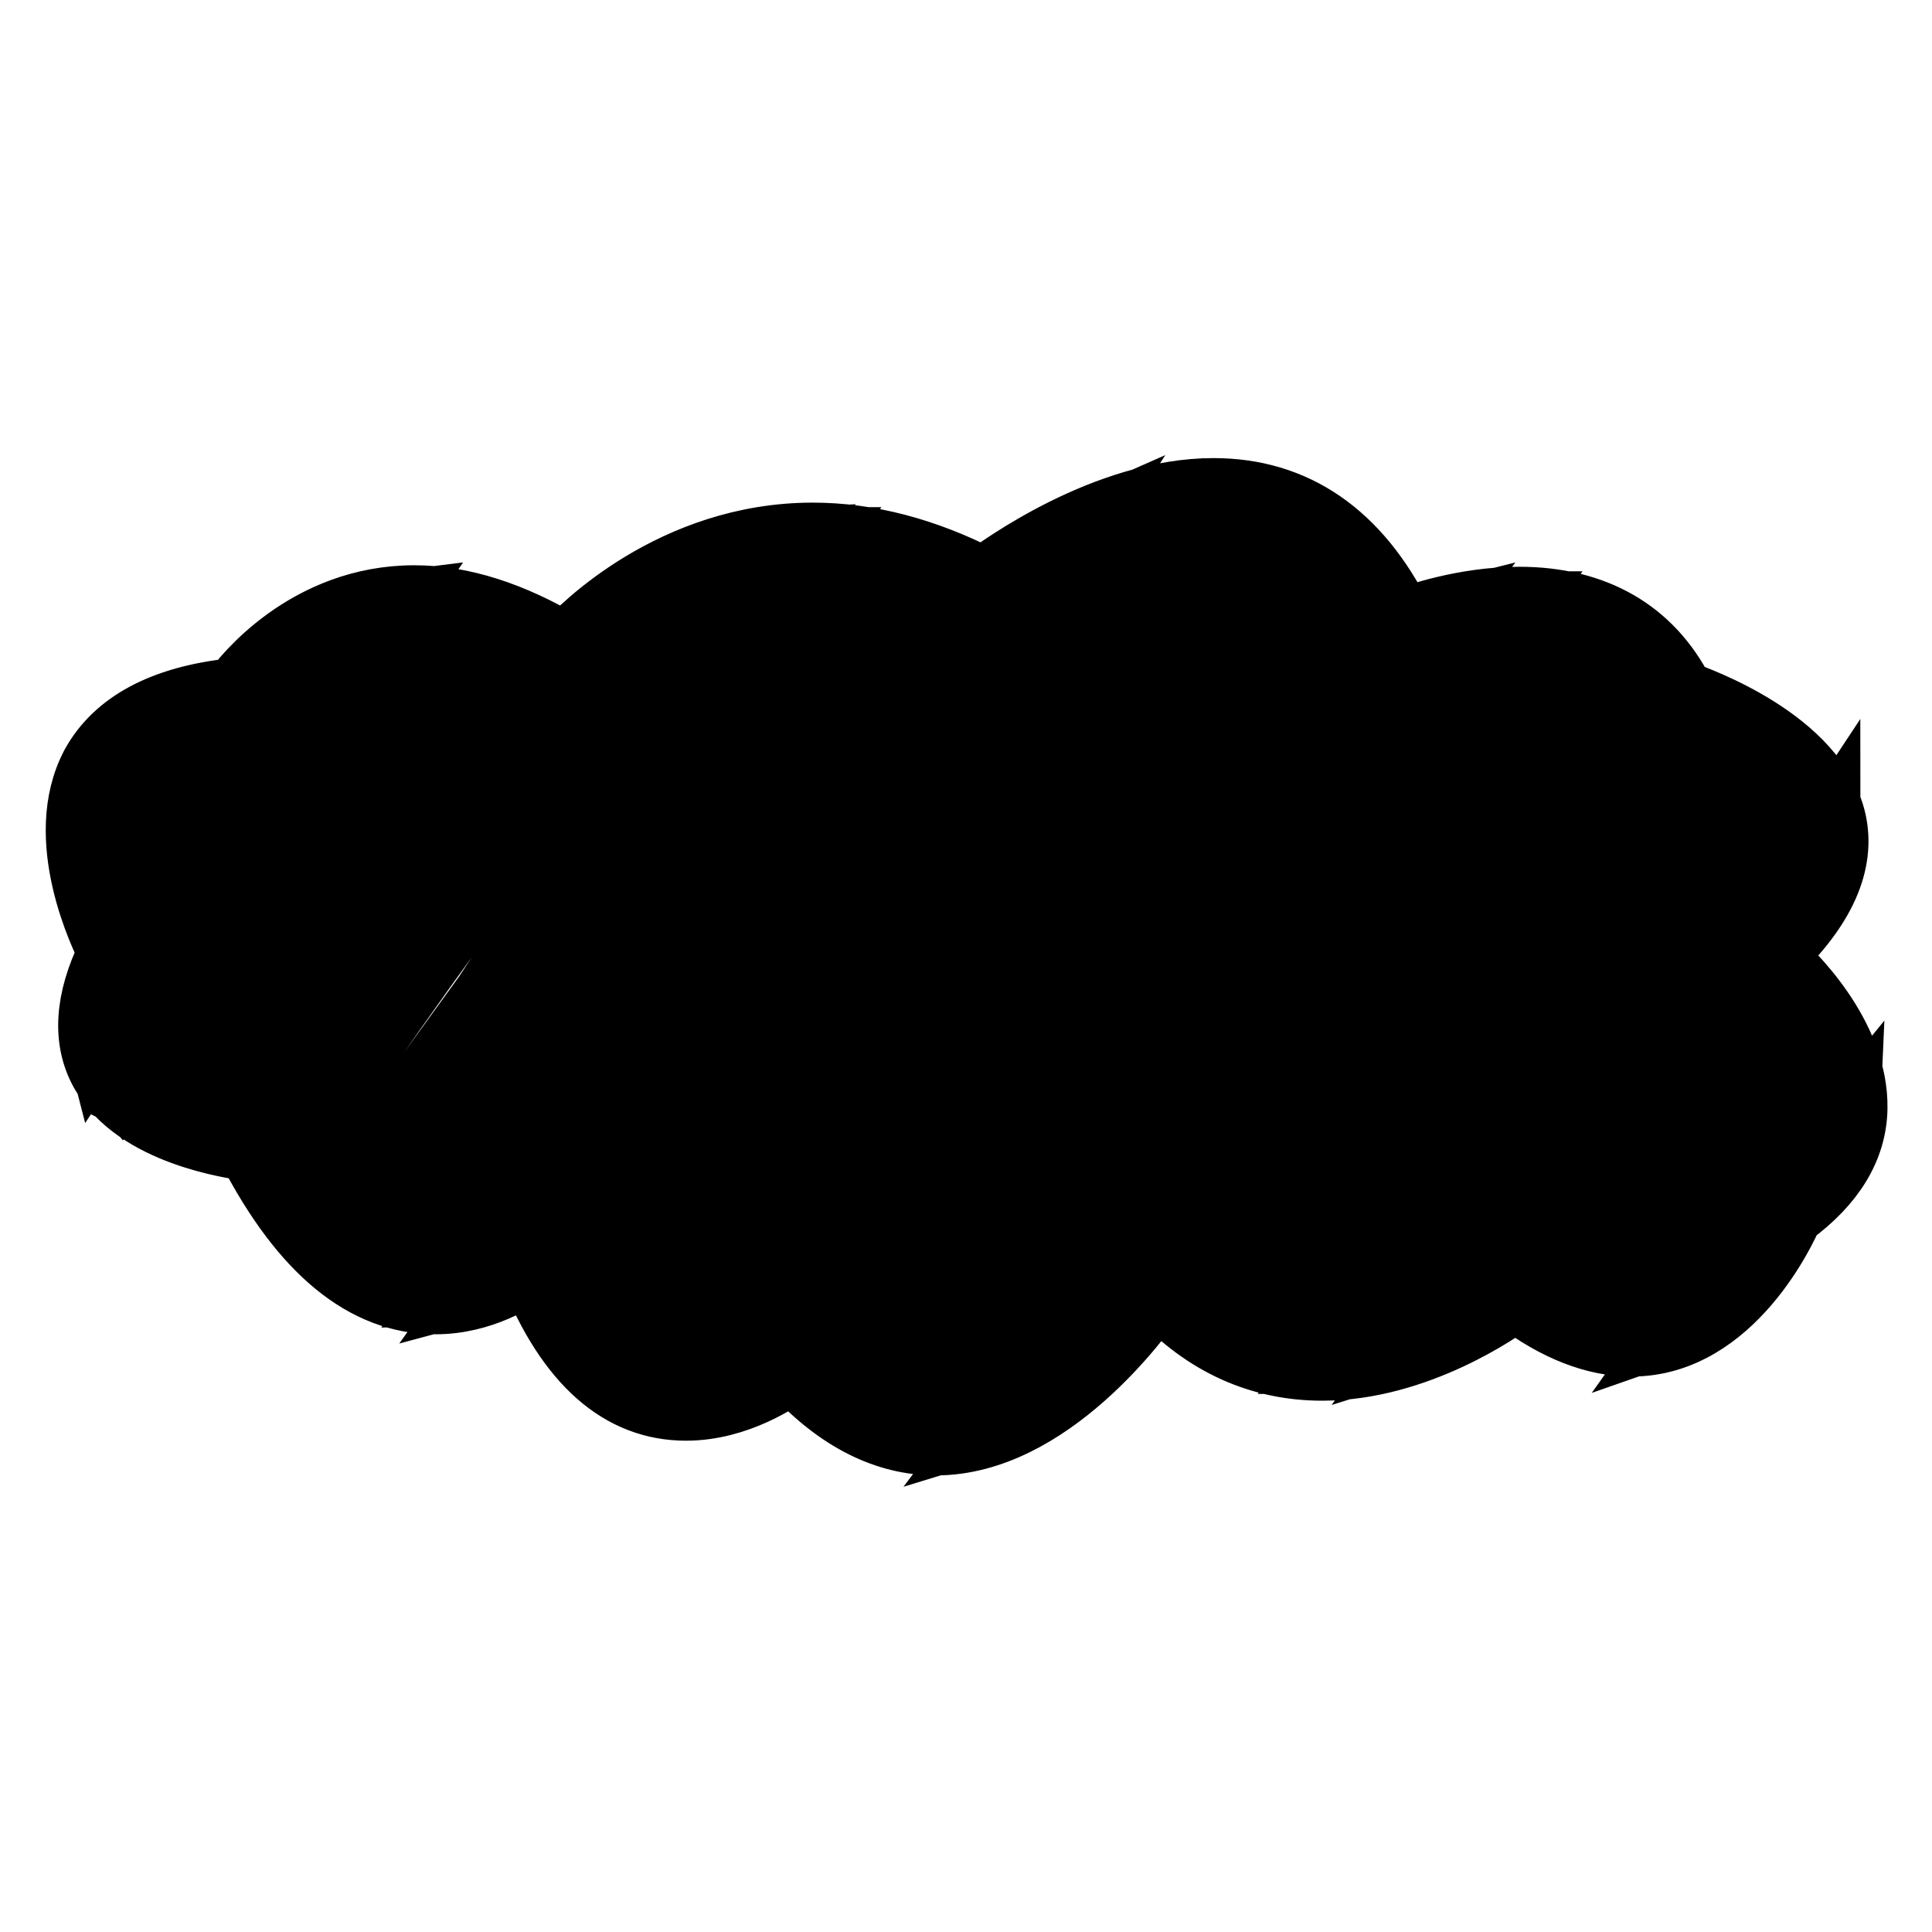<?xml version="1.0" encoding="utf-8"?>
<!-- Svg Vector Icons : http://www.onlinewebfonts.com/icon -->
<!DOCTYPE svg PUBLIC "-//W3C//DTD SVG 1.1//EN" "http://www.w3.org/Graphics/SVG/1.1/DTD/svg11.dtd">
<svg version="1.1" xmlns="http://www.w3.org/2000/svg" xmlns:xlink="http://www.w3.org/1999/xlink" x="0px" y="0px" viewBox="0 0 256 256" enable-background="new 0 0 256 256" xml:space="preserve">
<g><g><path stroke-width="8" fill-opacity="0" stroke="#000000"  d="M235.3,126.7c6.6-6.3,9.2-12.3,8-17.9c-2.4-10.9-18.3-16.5-20.2-17.2c-4.2-8.2-11.7-12.5-21.8-12.5c-7.3,0-13.9,2.3-15.4,2.9c-5.7-11.5-14.2-17.3-25.1-17.3c-14.5,0-28.6,10.4-30.5,11.8c-7.6-3.9-15.2-5.9-22.6-5.9c-18.7,0-31,12.6-32.8,14.6c-6.9-4.1-13.6-6.3-20-6.3c-14.5,0-22.9,10.9-23.9,12.3c-9.5,1-15.8,4.4-18.9,10c-5.3,9.9,1.3,23.2,2.2,25c-3.1,6.3-3.4,11.7-1,16c4.6,8.3,17.7,10,19.6,10.3c7,13.5,15.3,20.3,24.8,20.3c6.3,0,11.1-3.2,12.5-4.2c4.9,12.2,11.9,18.3,20.7,18.3c7,0,12.7-4,14.1-5c5.9,6.4,12.3,9.6,19,9.6c15.2,0,27.4-16.9,29.4-19.8c6.1,6.6,13.5,9.9,21.8,9.9c12.7,0,23.9-7.9,25.6-9.2c5.3,4,10.5,6,15.4,6l0,0c13.6,0,20.7-15.9,21.3-17.3c5.6-4.1,8.5-8.9,8.6-14.2C246.3,136.9,237.2,128.3,235.3,126.7z M241.3,134.8c-8.3,10.8-16.3,21.8-24.1,33.1c-2.2,2.9-4.4,5.9-6.6,8.8c-1.4-0.4-2.8-1-4.2-1.7c4-5.8,8-11.6,12.1-17.4c6.5-9.1,12.8-18.2,19.2-27.3C238.9,131.6,240.2,133.1,241.3,134.8z M239.9,103.4c0.7,0.8,1.2,1.7,1.7,2.7c-5.2,8.1-10.4,16.1-15.7,24c-10.2,15.2-20.8,30.2-31.3,45.2c-2.3,1.3-5.1,2.6-8.3,3.6c14.5-21.1,29.3-42.1,44.6-62.9C233.8,111.7,236.8,107.6,239.9,103.4z M195.8,129.1c8.8-12.4,17.9-24.6,27.1-36.8c0.5,0.2,2,0.7,3.9,1.6c-6,8.3-12,16.7-17.8,25.2c-1.8,2.6-3.5,5.3-5.3,8c-13,17.2-26,34.4-39,51.7c-0.7-0.3-1.4-0.6-2.1-1C173.4,161.4,184.4,145.1,195.8,129.1z M161,176.9c-0.2-0.1-0.5-0.3-0.7-0.4c4.4-6.1,8.8-12.3,13.2-18.4C169.3,164.3,165.1,170.6,161,176.9z M227.5,94.2c0.2,0.1,0.4,0.2,0.6,0.3c-2.7,3.6-5.4,7.2-8.1,10.8C222.6,101.6,225.1,97.9,227.5,94.2z M187.1,152.6c-5.8,9.2-11.6,18.4-17.3,27.6c-1.1-0.2-2.1-0.5-3.2-0.8C173.4,170.5,180.2,161.5,187.1,152.6z M183.9,160c5-7.5,10-15.1,15-22.7c10.6-13.8,21.3-27.6,31.9-41.4c0.7,0.4,1.3,0.8,2,1.2c-9.1,12.3-18.1,24.7-26.9,37.1c-11.1,15.5-22.2,31-33.4,46.4c-0.6,0-1.1-0.1-1.6-0.2C175,173.6,179.4,166.7,183.9,160z M136.8,186.6c-2,1.2-4.2,2.3-6.5,3c16.8-22.3,33.6-44.6,50-67.2c9.9-13.7,19.5-27.6,29.1-41.5c0.3,0.1,0.6,0.2,0.9,0.3c-5.6,7.8-11.1,15.7-16.7,23.5c-17.6,24.6-34.6,49.5-51.4,74.6C140.5,181.7,138.7,184.1,136.8,186.6z M127.9,190.2c-0.1,0-0.1,0-0.2,0c9.9-14.3,19.8-28.5,29.6-42.9c15.5-22.6,30.9-45.2,46.7-67.5c1.3,0.1,2.6,0.3,3.8,0.6c-7.7,11.2-15.4,22.4-23.3,33.4C166,139.6,147,164.9,127.9,190.2z M189.5,113.5c7.5-10.5,14.9-21.1,22.5-31.6c0.5,0.2,1.1,0.5,1.6,0.8c-8.5,11.7-17.1,23.4-25.7,35.1c-5.9,8-11.8,16-17.8,24C176.5,132.2,182.9,122.8,189.5,113.5z M185.4,82.9l0.3-0.1c0,0,2.1-0.9,5.3-1.7c-17.2,23.4-34.2,46.9-50.6,70.9c-8.4,12.3-16.8,24.5-25.3,36.8c-2.1-1-4.2-2.3-6.2-4c16.1-23.3,32.4-46.4,49.1-69.2c8.6-11.8,17.3-23.6,26-35.3c0.4,0.7,0.8,1.5,1.2,2.2L185.4,82.9z M173.5,108.1c-4.6,6.7-9.2,13.5-13.8,20.2c-14,20.4-27.9,40.8-41.5,61.5c-0.6-0.2-1.2-0.4-1.8-0.6c8.7-12,17.3-24.2,25.6-36.4C152.2,137.7,162.8,122.9,173.5,108.1z M116.2,157.6c-6.1,9-12.2,18-18.3,27c-0.2,0.1-0.3,0.1-0.5,0.2c26.3-38.1,52.2-76.3,78.6-114.3c0.4,0.3,0.8,0.6,1.1,0.9C156.7,100,136.1,128.6,116.2,157.6z M164.6,91.5c-8.9,13.3-17.9,26.5-27.1,39.6c-7.5,10.7-15.1,21.3-22.8,31.9c1-1.5,2-3,3-4.5C133,135.9,148.8,113.6,164.6,91.5z M178.9,73.1c0.2,0.2,0.4,0.4,0.5,0.6c-4.9,6.6-9.7,13.2-14.5,19.9C169.6,86.7,174.2,79.9,178.9,73.1z M118.3,135.1c17-22.6,33.5-45.6,49.9-68.7c0.3,0.1,0.6,0.2,0.9,0.3c-18.8,27-37.4,54-56.1,81c-8.7,12.6-17.3,25.2-25.9,37.9c-1.7-0.4-3.4-1.1-5-2C94.2,167.4,106.2,151.2,118.3,135.1z M110.6,141.7c2.8-4,5.7-8.1,8.5-12.1c12.6-17.8,26-35.2,39.6-52.4c-4.5,6.2-9,12.4-13.4,18.5C134.1,111.1,122.5,126.4,110.6,141.7z M73,173c-0.2-0.4-0.4-0.8-0.7-1.3c7.2-9.9,14.5-19.7,21.7-29.5c-6.8,10-13.6,20-20.5,30C73.4,172.4,73.2,172.7,73,173z M77.9,168.6c9.3-12.6,18.7-25,28-37.5c4.7-6.3,9.5-12.6,14.4-18.9c-15,21.6-30.1,43-45,64.5c-0.5-0.7-0.9-1.4-1.4-2.2C75.2,172.5,76.6,170.6,77.9,168.6z M104.4,130.2c-0.8,1.1-1.6,2.1-2.3,3.2c2.6-3.8,5.2-7.6,7.9-11.3c12.8-18.1,25.6-36.2,38.3-54.5c1.2-0.4,2.5-0.8,3.8-1.1c-0.1,0.2-0.2,0.3-0.4,0.5C135.7,87.9,120.2,109.2,104.4,130.2z M14,141.7c-0.1-0.2-0.2-0.4-0.3-0.6c2-3.1,4.1-6.1,6.1-9.2c11.8-17.5,23.6-35,35.6-52.3c1.2,0,2.5,0.1,3.7,0.3c-6.1,8.8-12.2,17.7-18.2,26.6c-4.5,6.2-9,12.3-13.7,18.4c-4.3,5.7-8.7,11.3-13.1,17C14,141.8,14,141.8,14,141.7z M61.9,80.4c0.9,0.2,1.9,0.5,2.8,0.8c-15.1,20.4-29.6,41.1-43.9,62c-0.8,1.1-1.5,2.2-2.3,3.3c-0.2-0.1-0.4-0.3-0.6-0.4c2.4-3.5,4.7-7.1,7.1-10.6C37.3,117.2,49.4,98.7,61.9,80.4z M50.8,104.4c5.5-7.4,11-14.9,16.5-22.3c0.3,0.1,0.6,0.2,0.9,0.4c-1.1,1.6-2.2,3.3-3.2,4.9c-13.6,20.6-27.1,41.3-40.5,62.2c-1.5-0.6-3.1-1.2-4.6-2.1C30.2,133,40.4,118.7,50.8,104.4z M70,83.3c1.3,0.7,2.7,1.4,4.1,2.2c-3.8,4.9-7.6,9.7-11.4,14.6c-7.4,9.6-14.8,19.2-22.1,28.8c1.7-2.7,3.4-5.5,5.2-8.2C53.7,108.3,61.8,95.8,70,83.3z M34.2,139.4c13.9-18.6,28.1-36.9,42.5-55.2c2.1-2,6.1-5.5,11.9-8.4C81.7,85,74.9,94.1,68,103.1c-12.2,16-24.5,32.1-36.5,48.2c-1-0.2-2.4-0.4-4-0.9C29.7,146.8,32,143.1,34.2,139.4z M75.5,96.4c5.6-7.4,11.2-14.8,16.8-22.2c1.3-0.5,2.6-1,4-1.3c-13.7,17.7-27.3,35.4-40.8,53.3c-7.1,9.4-13.9,19-20.5,28.7c-0.3-0.5-0.6-1.1-0.9-1.6C47.6,134,61.3,115,75.5,96.4z M68.5,112c10.2-13.4,20.5-26.7,30.9-40c1.9-0.4,3.9-0.7,6-0.8c-1.2,1.7-2.4,3.4-3.7,5.2c-12.9,18.3-25.4,36.7-37.6,55.3c-7.7,10.6-15.3,21.2-23,31.9c-1.6-1.8-3.2-3.9-4.6-6.2C46.8,141.9,57.4,126.7,68.5,112z M110.9,71.4c1.2,0.1,2.4,0.2,3.6,0.4c-16.6,20.8-33.3,41.6-49.6,62.6c1.5-2.4,3.1-4.7,4.6-7c13.3-18.2,26.7-36.4,40.3-54.4C110.1,72.4,110.5,71.9,110.9,71.4z M103.4,78.4c1.7-2.4,3.5-4.8,5.2-7.2c0.1,0,0.1,0,0.2,0C107,73.6,105.2,76,103.4,78.4z M55.2,149.4c12.3-16.8,24.8-33.4,37.8-49.8c7.3-9.2,14.5-18.5,21.7-27.7c0.7,0.1,1.3,0.2,2,0.4c-1.5,2.2-3,4.4-4.4,6.6c-9.2,11.6-18.4,23.2-27.4,34.9c-13.6,17.7-26.8,35.4-39.5,53.6c-0.3-0.2-0.6-0.5-0.9-0.8C48,160.9,51.6,155.1,55.2,149.4z M98.2,99.5c-15.8,23.1-30.9,47.3-46.5,71.4c-1.8-0.6-3.5-1.5-5.2-2.6C63,144.8,80.5,122.2,98.2,99.5z M86.2,120.2c7.6-11.2,15.1-22.7,22.7-34.3c3.5-4.4,7-8.7,10.6-13.1c1.3,0.3,2.5,0.7,3.7,1.2c-7.7,11-15.3,22-23,32.9c-15.2,21.6-30.5,43.1-45.7,64.6c-0.4-0.1-0.9-0.2-1.3-0.3C64.2,154,75.1,136.8,86.2,120.2z M85.2,131.5c13.3-18.8,26.4-37.8,39.7-56.7c1.5,0.6,3,1.3,4.5,2c-8.1,11.2-16.3,22.3-24.6,33.3c-15.3,20.3-30.1,40.9-44.7,61.7c-0.7,0.1-1.5,0.1-2.2,0.1C66.8,158.2,75.9,144.6,85.2,131.5z M14.7,125.1c-0.1-0.2-0.2-0.5-0.4-0.8c10.2-14,20.4-28,30.4-42.1C37.9,92,31,101.8,24.2,111.6C21,116.1,17.8,120.6,14.7,125.1z M31.1,91.9l0.2,0l0.1-0.1c0-0.1,2.9-4.2,8.2-7.6c-9.1,11.8-18.2,23.6-27.2,35.5c-0.2-0.5-0.3-1.1-0.5-1.6c5.9-8.7,11.9-17.4,17.9-26C30.3,91.9,30.7,91.9,31.1,91.9z M12.7,101.5c1-2,2.5-3.6,4.4-5c-1.8,2.6-3.7,5.1-5.5,7.7C11.9,103.2,12.3,102.4,12.7,101.5z M10.9,109.3c3.7-5.1,7.5-10.3,11.2-15.4c1.3-0.5,2.7-0.9,4.2-1.3c-3.3,4.8-6.5,9.6-9.6,14.4c-1.8,2.7-3.5,5.4-5.3,8.1C11,113.3,10.8,111.3,10.9,109.3z M13.4,130.2c11.8-16.6,23.5-33.3,35.2-49.9c1.4-0.3,2.8-0.5,4.4-0.7c-13.6,19.7-26.9,39.5-40.1,59.5C12.2,136.4,12.4,133.5,13.4,130.2z M14.4,142.5c7.5-10,15-20,22.5-30.1c-7,10.6-14,21.3-21,32C15.4,143.8,14.9,143.1,14.4,142.5z M70.4,167.2l-0.4,0.4c0,0-2.9,2.5-7.4,3.7c16.3-22.9,32.7-45.8,49.6-68.3c6.8-9.1,13.6-18.1,20.3-27.3c2.3-1.6,6.4-4.2,11.4-6.4c-1.6,2.5-3.3,5-4.9,7.5c-12.2,17.2-24.4,34.5-36.8,51.6c-10.1,13.8-20.5,27.5-30.6,41.2c-0.3-0.6-0.6-1.3-0.8-1.9L70.4,167.2z M76.2,178c13.8-19.7,27.7-39.3,41.5-58.9c7.4-10.5,14.6-21,21.9-31.6c5.8-7.3,11.6-14.6,17.4-21.9c1.2-0.1,2.4-0.2,3.6-0.2c1.7,0,3.3,0.1,4.8,0.4c-14.6,18.2-29,36.4-42.4,55.2c-11.9,16.7-23.7,33.6-35.7,50.6c-2.6,3.4-5.2,6.7-7.8,10.1C78.4,180.6,77.3,179.4,76.2,178z M89.3,185.9c6.8-10,13.5-20,20.3-30c20.2-29.6,40.5-59.2,61.1-88.7c1,0.4,2,0.9,2.9,1.5c-14.8,21.8-29.5,43.6-44.1,65.3c-11.6,17.2-23.2,34.5-35,51.6c-1.2,0.2-2.4,0.4-3.7,0.4C90.3,186,89.8,186,89.3,185.9z M105.2,181l-0.2-0.3l-0.3,0.2c0,0-0.7,0.6-2,1.4c1.4-1.9,2.7-3.9,4.1-5.8c8.7-11.6,17.3-23.1,25.6-34.8c15.8-22.3,31.6-44.9,47.7-67.5c1.2,1.4,2.3,3,3.3,4.7c-12.7,17.1-25.3,34.2-37.8,51.5c-12.7,17.5-25.3,35.2-37.7,53.1C106.9,182.8,106.1,181.9,105.2,181z M119.8,190.2c13.5-20.5,27.3-40.8,41.1-61.1c11.2-16.5,22.6-32.8,34.3-48.9c1.9-0.3,3.9-0.5,6-0.5c0.3,0,0.5,0,0.7,0c-6.1,8.5-12.1,17.1-18,25.7c-19.2,28.1-38.1,56.6-57.3,85c-0.9,0.1-1.9,0.2-2.8,0.2C122.5,190.7,121.2,190.5,119.8,190.2z M153.5,170.7l-0.3-0.4l-0.3,0.4c-0.1,0.1-3.2,4.9-8.2,9.7c14.3-19.9,28.8-39.6,43.3-59c9.3-12.5,18.6-25,28-37.4c1.6,1.2,3,2.6,4.2,4.2c-5.8,8.4-11.7,16.8-17.7,25.1c-14.8,20.6-29.5,41.2-44.3,61.7C156.6,173.9,155,172.4,153.5,170.7z M174.5,180.7c9-12.4,18-24.9,27-37.4c10.8-15.1,21.8-30.2,32.8-45.2c0.3,0.2,0.6,0.4,0.8,0.6c-9.6,14.4-19.2,28.8-28.9,43c-8.8,12.9-17.7,25.8-26.6,38.7c-1.5,0.2-3.1,0.3-4.6,0.3C174.9,180.7,174.7,180.7,174.5,180.7z M200.7,171.3l-0.2,0.2c0,0-1,0.8-2.6,1.8c8.7-12.3,17.4-24.7,26-37.1c1.6-2.4,3.3-4.8,4.9-7.2c1.4-2.1,2.8-4.1,4.2-6.2c3.2-4.7,6.4-9.5,9.5-14.2c0,0.1,0,0.2,0.1,0.3c1.2,5.5-1.5,11.3-8.1,17.5l-0.3,0.3l0.3,0.3c0,0,0.9,0.7,2.1,2c-6.5,9.3-13,18.5-19.5,27.8c-4.1,5.8-8.2,11.6-12.2,17.3c-1.3-0.7-2.6-1.6-3.9-2.6L200.7,171.3z M216.1,177.5L216.1,177.5c-0.7,0-1.5,0-2.2-0.1c5.8-7.9,11.4-15.8,16.9-23.9c3.8-5.7,7.7-11.2,11.8-16.8c0.6,1,1.1,2.1,1.5,3.3c-0.9,1.4-1.9,2.8-2.9,4.1c-8.1,10.9-16,22.1-23.7,33.4C217,177.5,216.5,177.5,216.1,177.5z M236.8,160.4L236.8,160.4l-0.1,0.2c0,0.1-5.2,12.6-15.3,16.1c6.1-8.6,13.1-16.7,19.8-24.8c1.3-1.6,2.7-3.2,4-4.8C245,152,242.2,156.5,236.8,160.4z"/></g></g>
</svg>